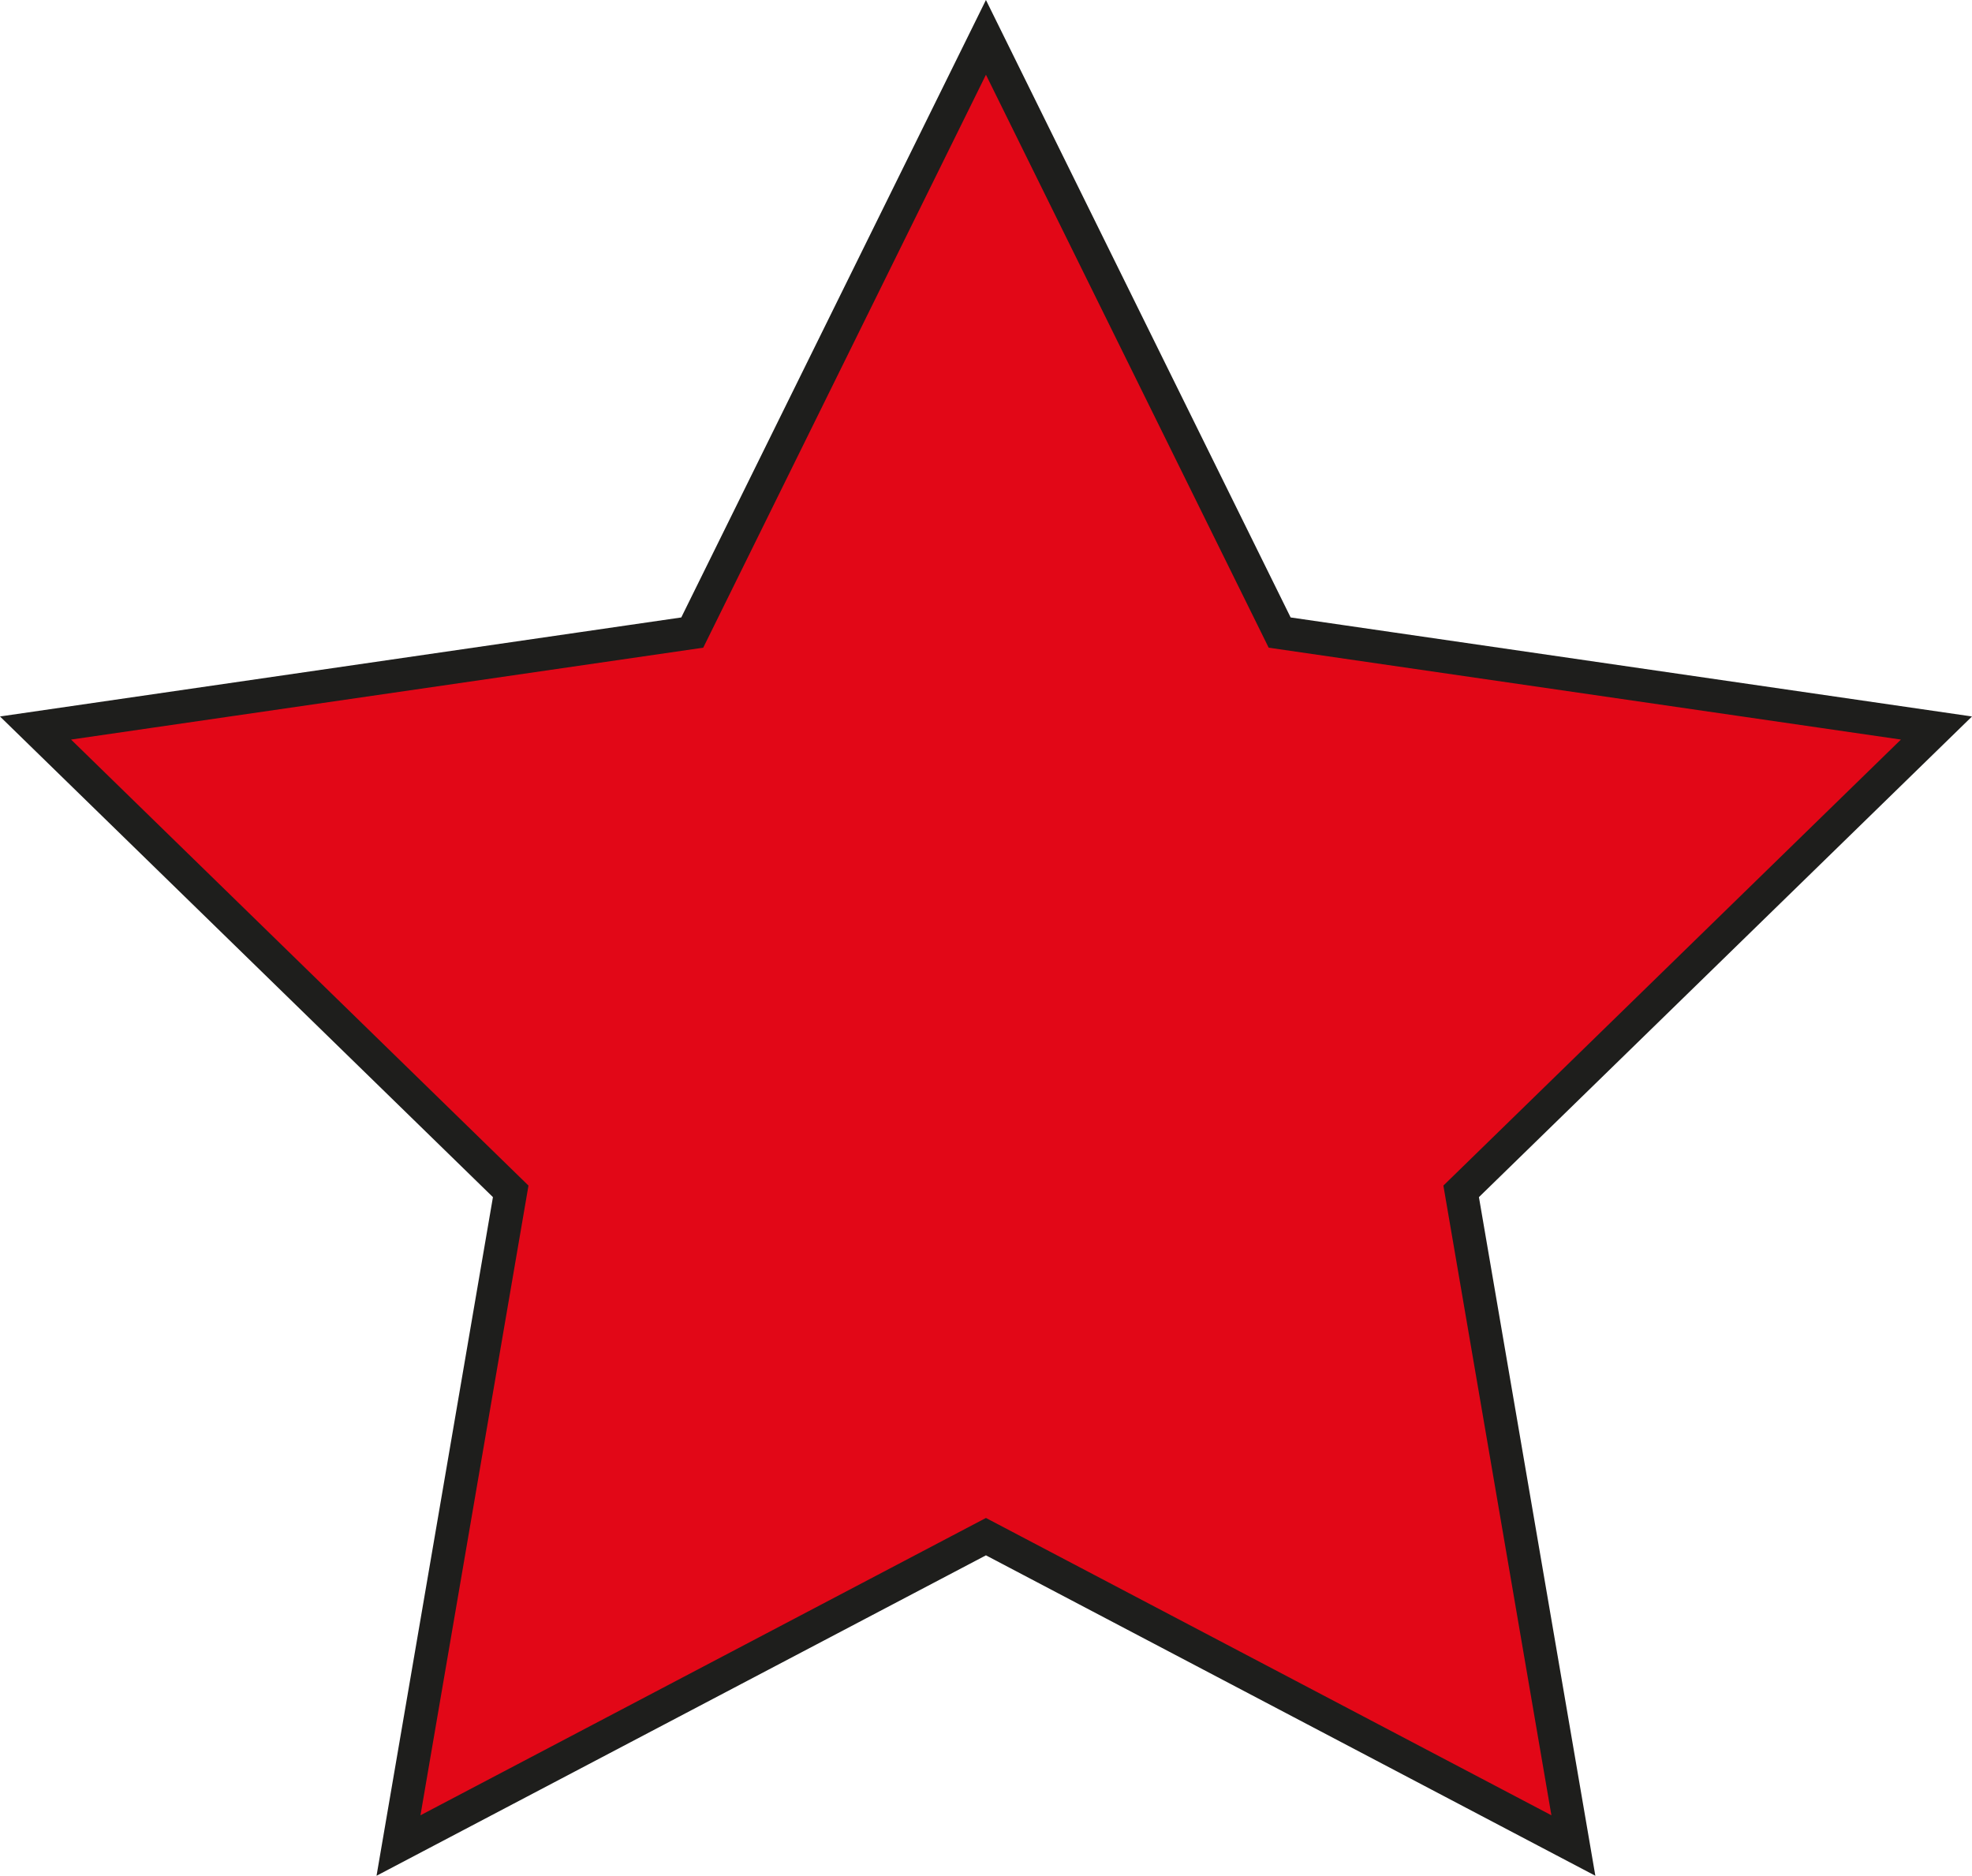 <?xml version="1.0" encoding="utf-8"?>
<!-- Generator: Adobe Illustrator 16.0.0, SVG Export Plug-In . SVG Version: 6.00 Build 0)  -->
<!DOCTYPE svg PUBLIC "-//W3C//DTD SVG 1.1//EN" "http://www.w3.org/Graphics/SVG/1.1/DTD/svg11.dtd">
<svg version="1.1" id="Layer_1" xmlns="http://www.w3.org/2000/svg" xmlns:xlink="http://www.w3.org/1999/xlink" x="0px" y="0px"
	 width="119.245px" height="113.412px" viewBox="0 0 119.245 113.412" enable-background="new 0 0 119.245 113.412"
	 xml:space="preserve">
<polygon fill="#E20717" stroke="#1E1E1C" stroke-width="2" stroke-miterlimit="10" points="59.619,2.259 77.38,38.246 
	117.096,44.017 88.355,72.031 95.141,111.583 59.619,92.908 24.097,111.583 30.882,72.031 2.148,44.017 41.86,38.246 "/>
</svg>
